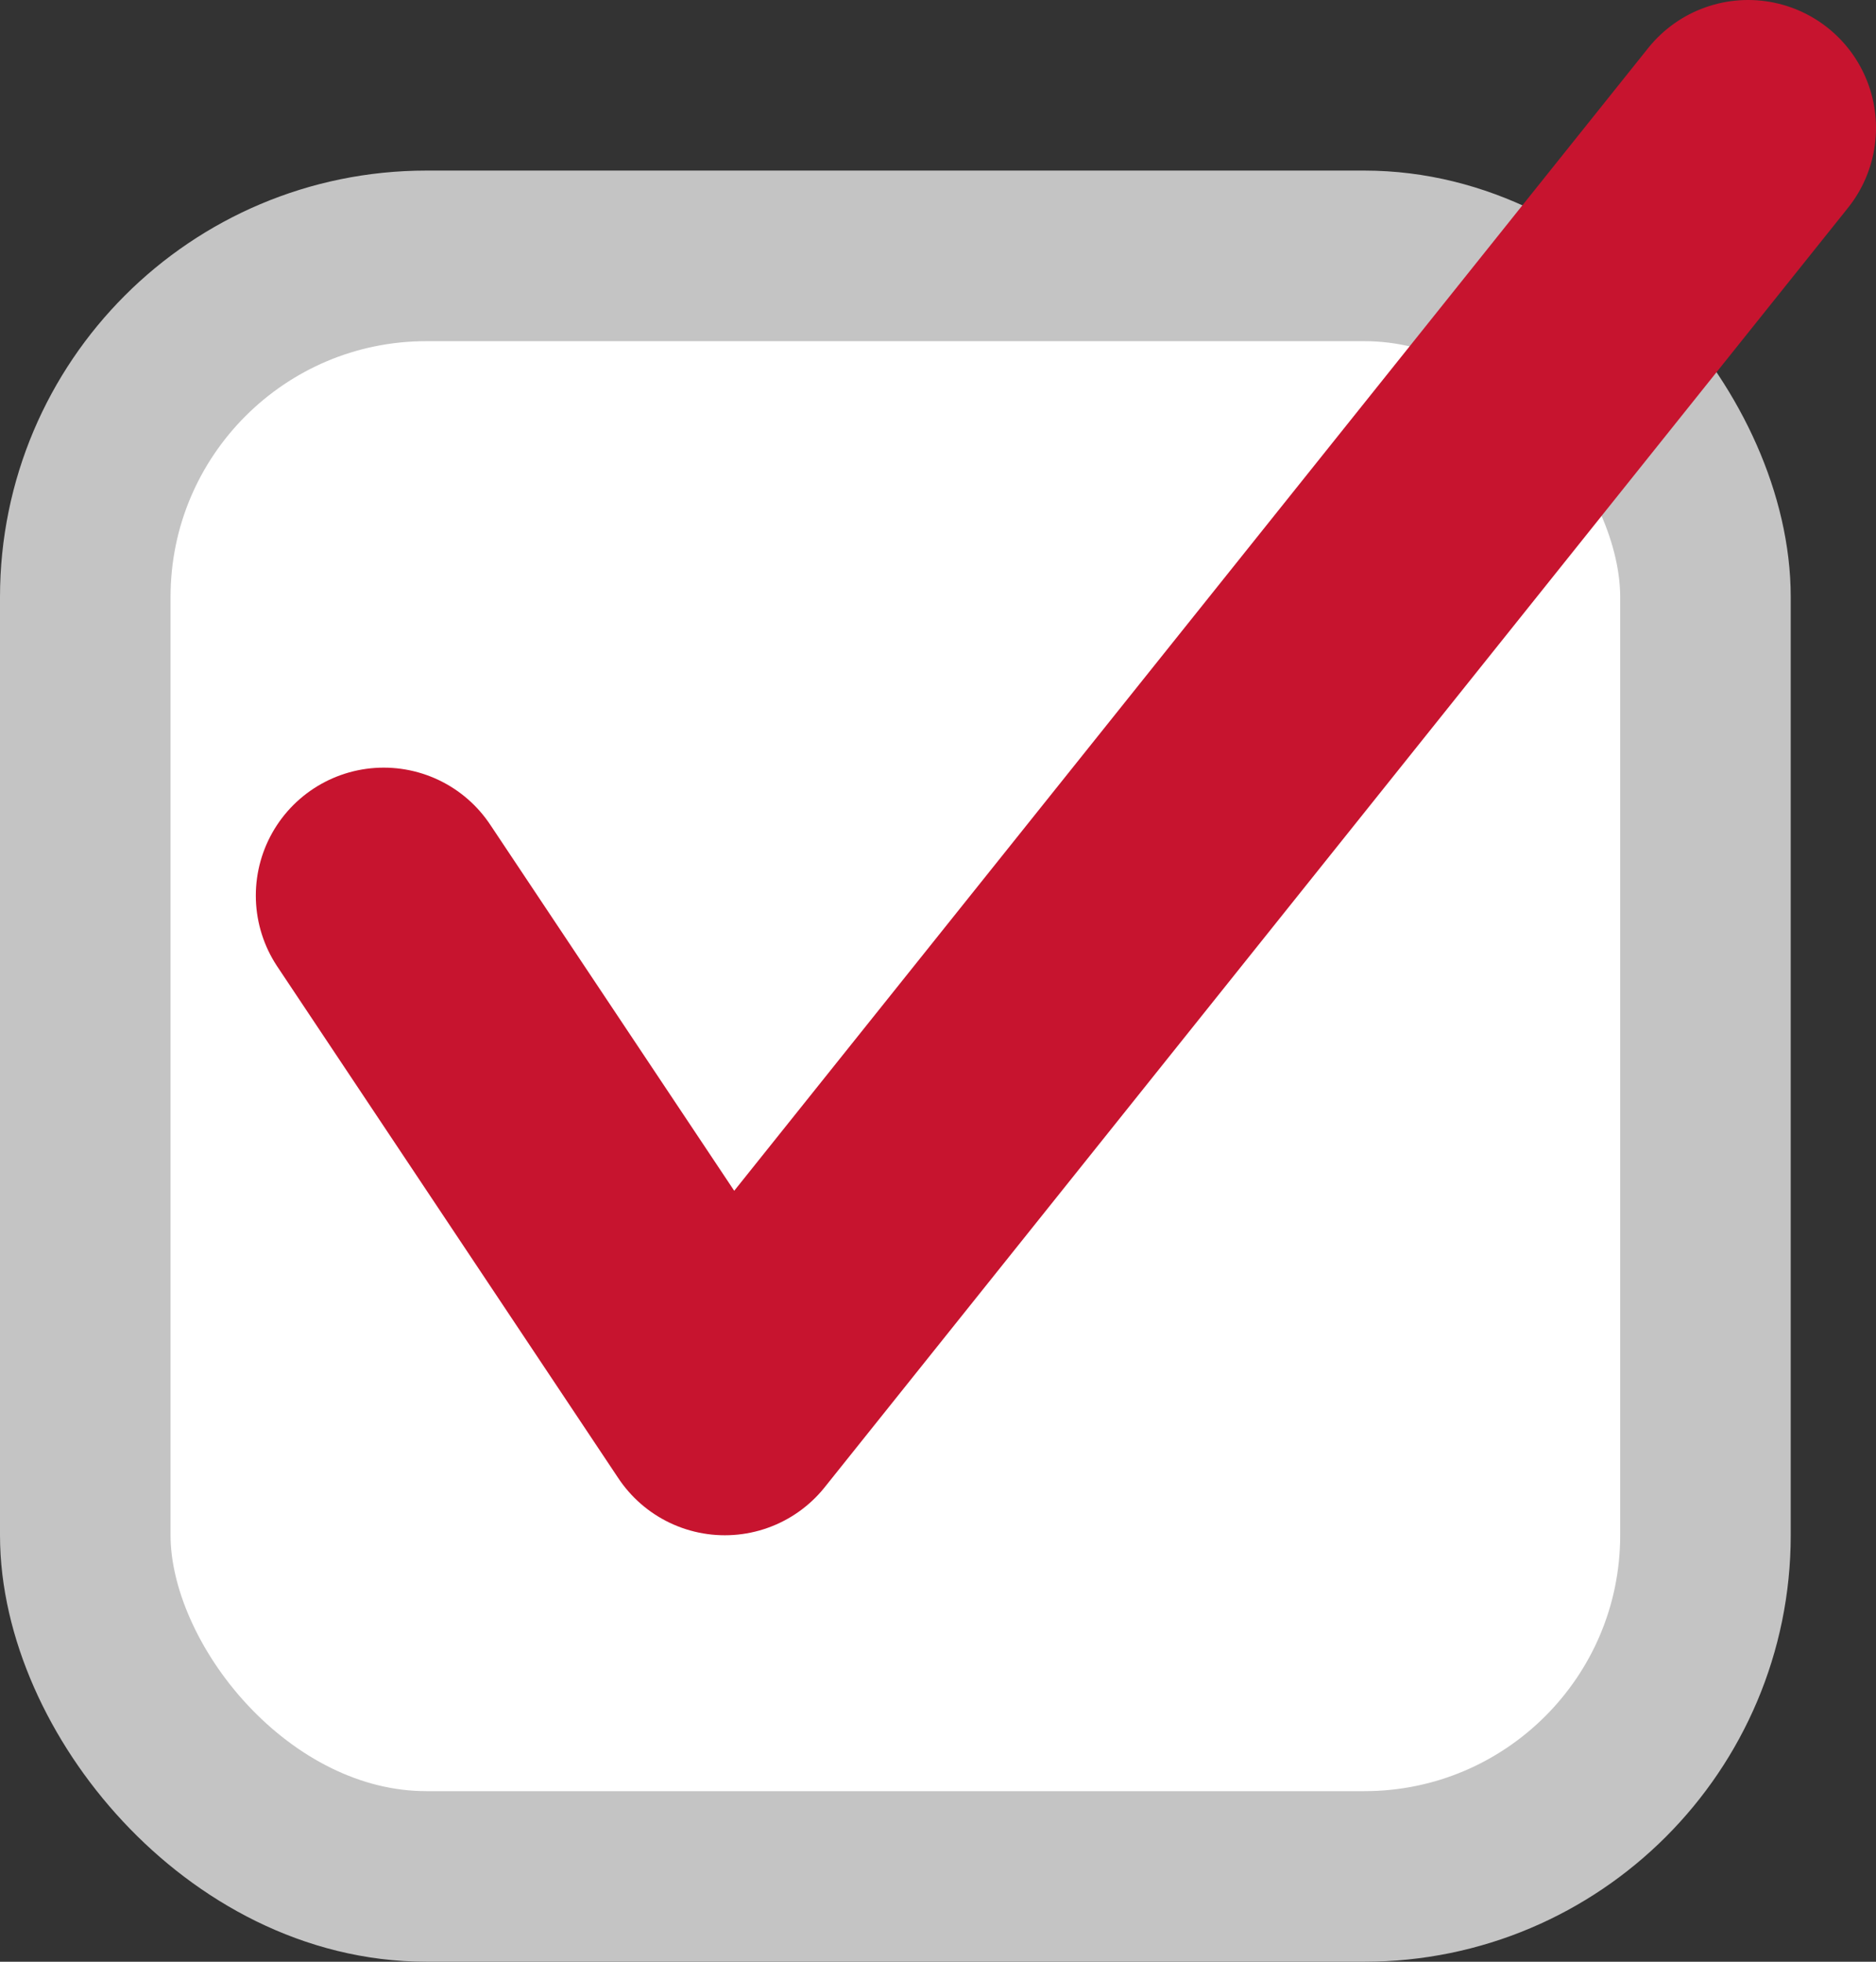 <?xml version="1.0" encoding="UTF-8"?> <svg xmlns="http://www.w3.org/2000/svg" width="22" height="23" viewBox="0 0 22 23" fill="none"><rect x="0" y="0" width="22" height="23" fill="#333333" stroke="none"/> <rect x="1" y="3" width="19" height="19" rx="4" fill="white" stroke="#C4C4C4" stroke-width="2"></rect> <path d="M4.5 10.5L8.5 16.5L20.5 1.5" stroke="#C7142F" stroke-width="3" stroke-linecap="round" stroke-linejoin="round"></path> </svg> 